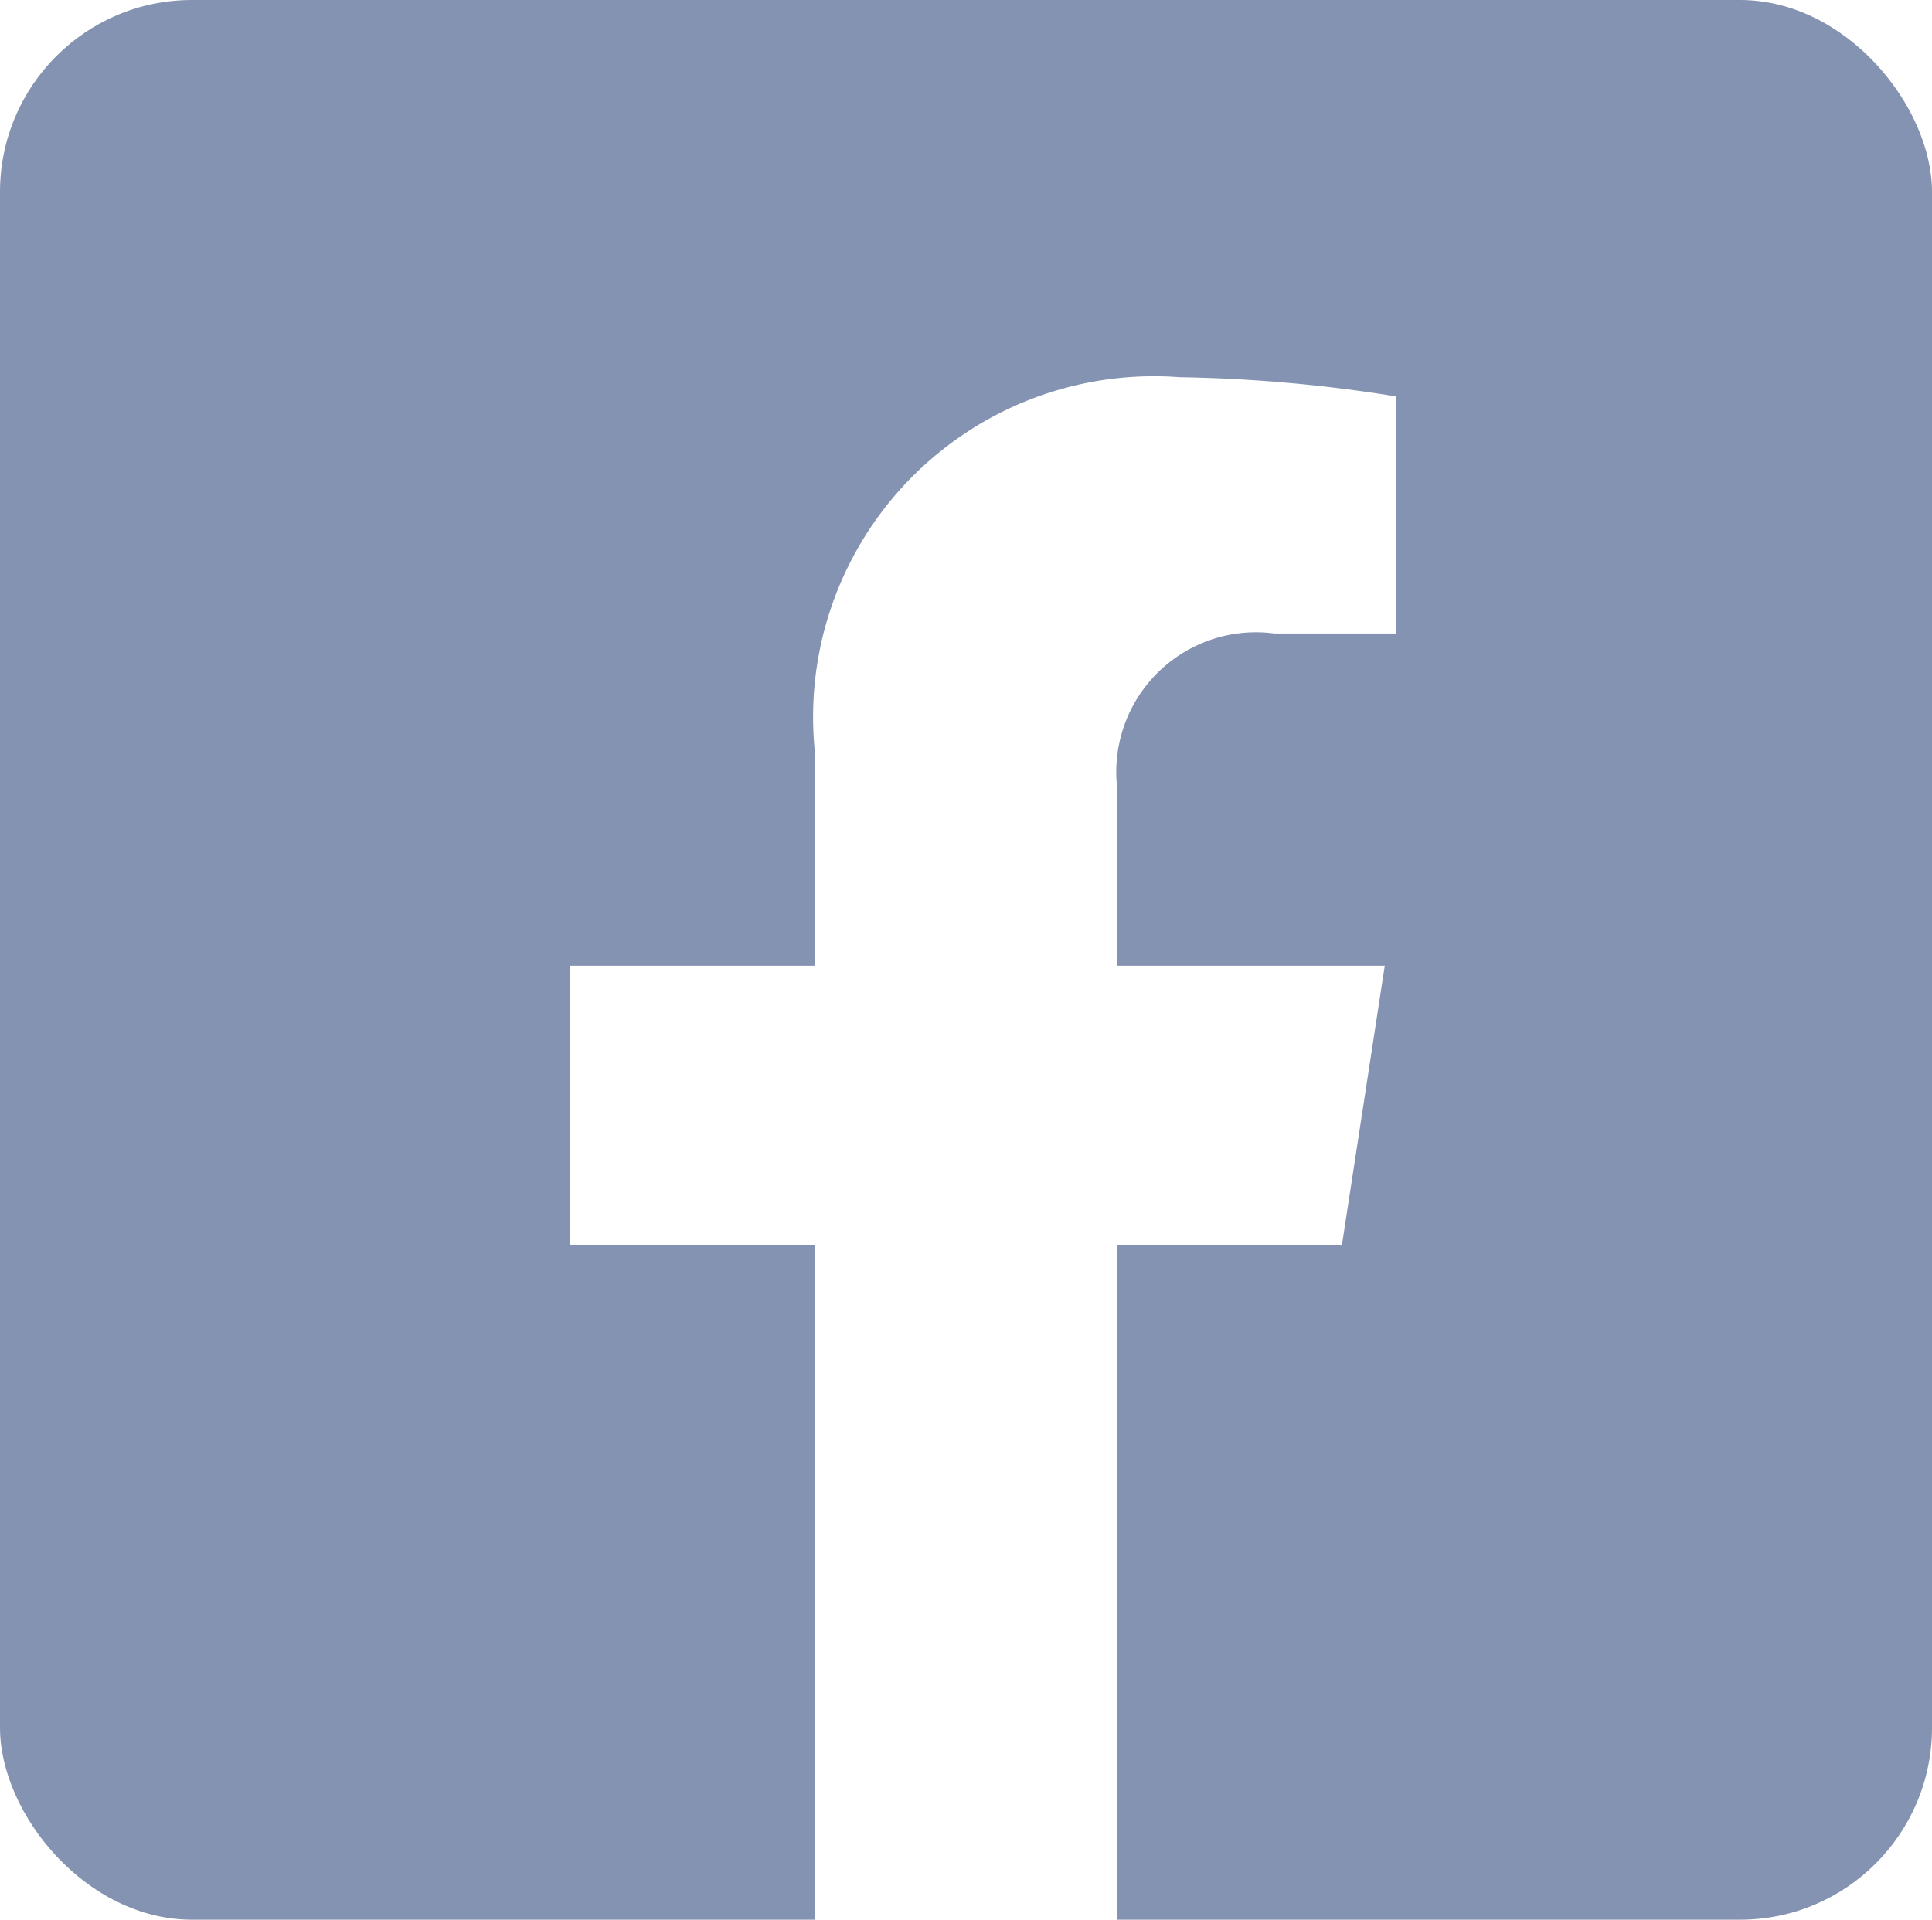 <svg xmlns="http://www.w3.org/2000/svg" xmlns:xlink="http://www.w3.org/1999/xlink" width="20.124" height="20" viewBox="0 0 20.124 20">
  <defs>
    <clipPath id="clip-path">
      <rect id="Rectangle_989" data-name="Rectangle 989" width="20.124" height="20" rx="2" transform="translate(0 0)" fill="#8493b1"/>
    </clipPath>
  </defs>
  <g id="Group_3800" data-name="Group 3800" transform="translate(0 0)" clip-path="url(#clip-path)">
    <path id="Path_3081" data-name="Path 3081" d="M10.061,0H0V20H8.489V12.97H5.934V10.061H8.489V7.844a3.55,3.55,0,0,1,3.8-3.914,15.58,15.58,0,0,1,2.252.2V6.6H13.273a1.455,1.455,0,0,0-1.64,1.573v1.888h2.791l-.446,2.909H11.634V20h8.49V0Z" transform="translate(0 0)" fill="#8493b1"/>
  </g>
</svg>
